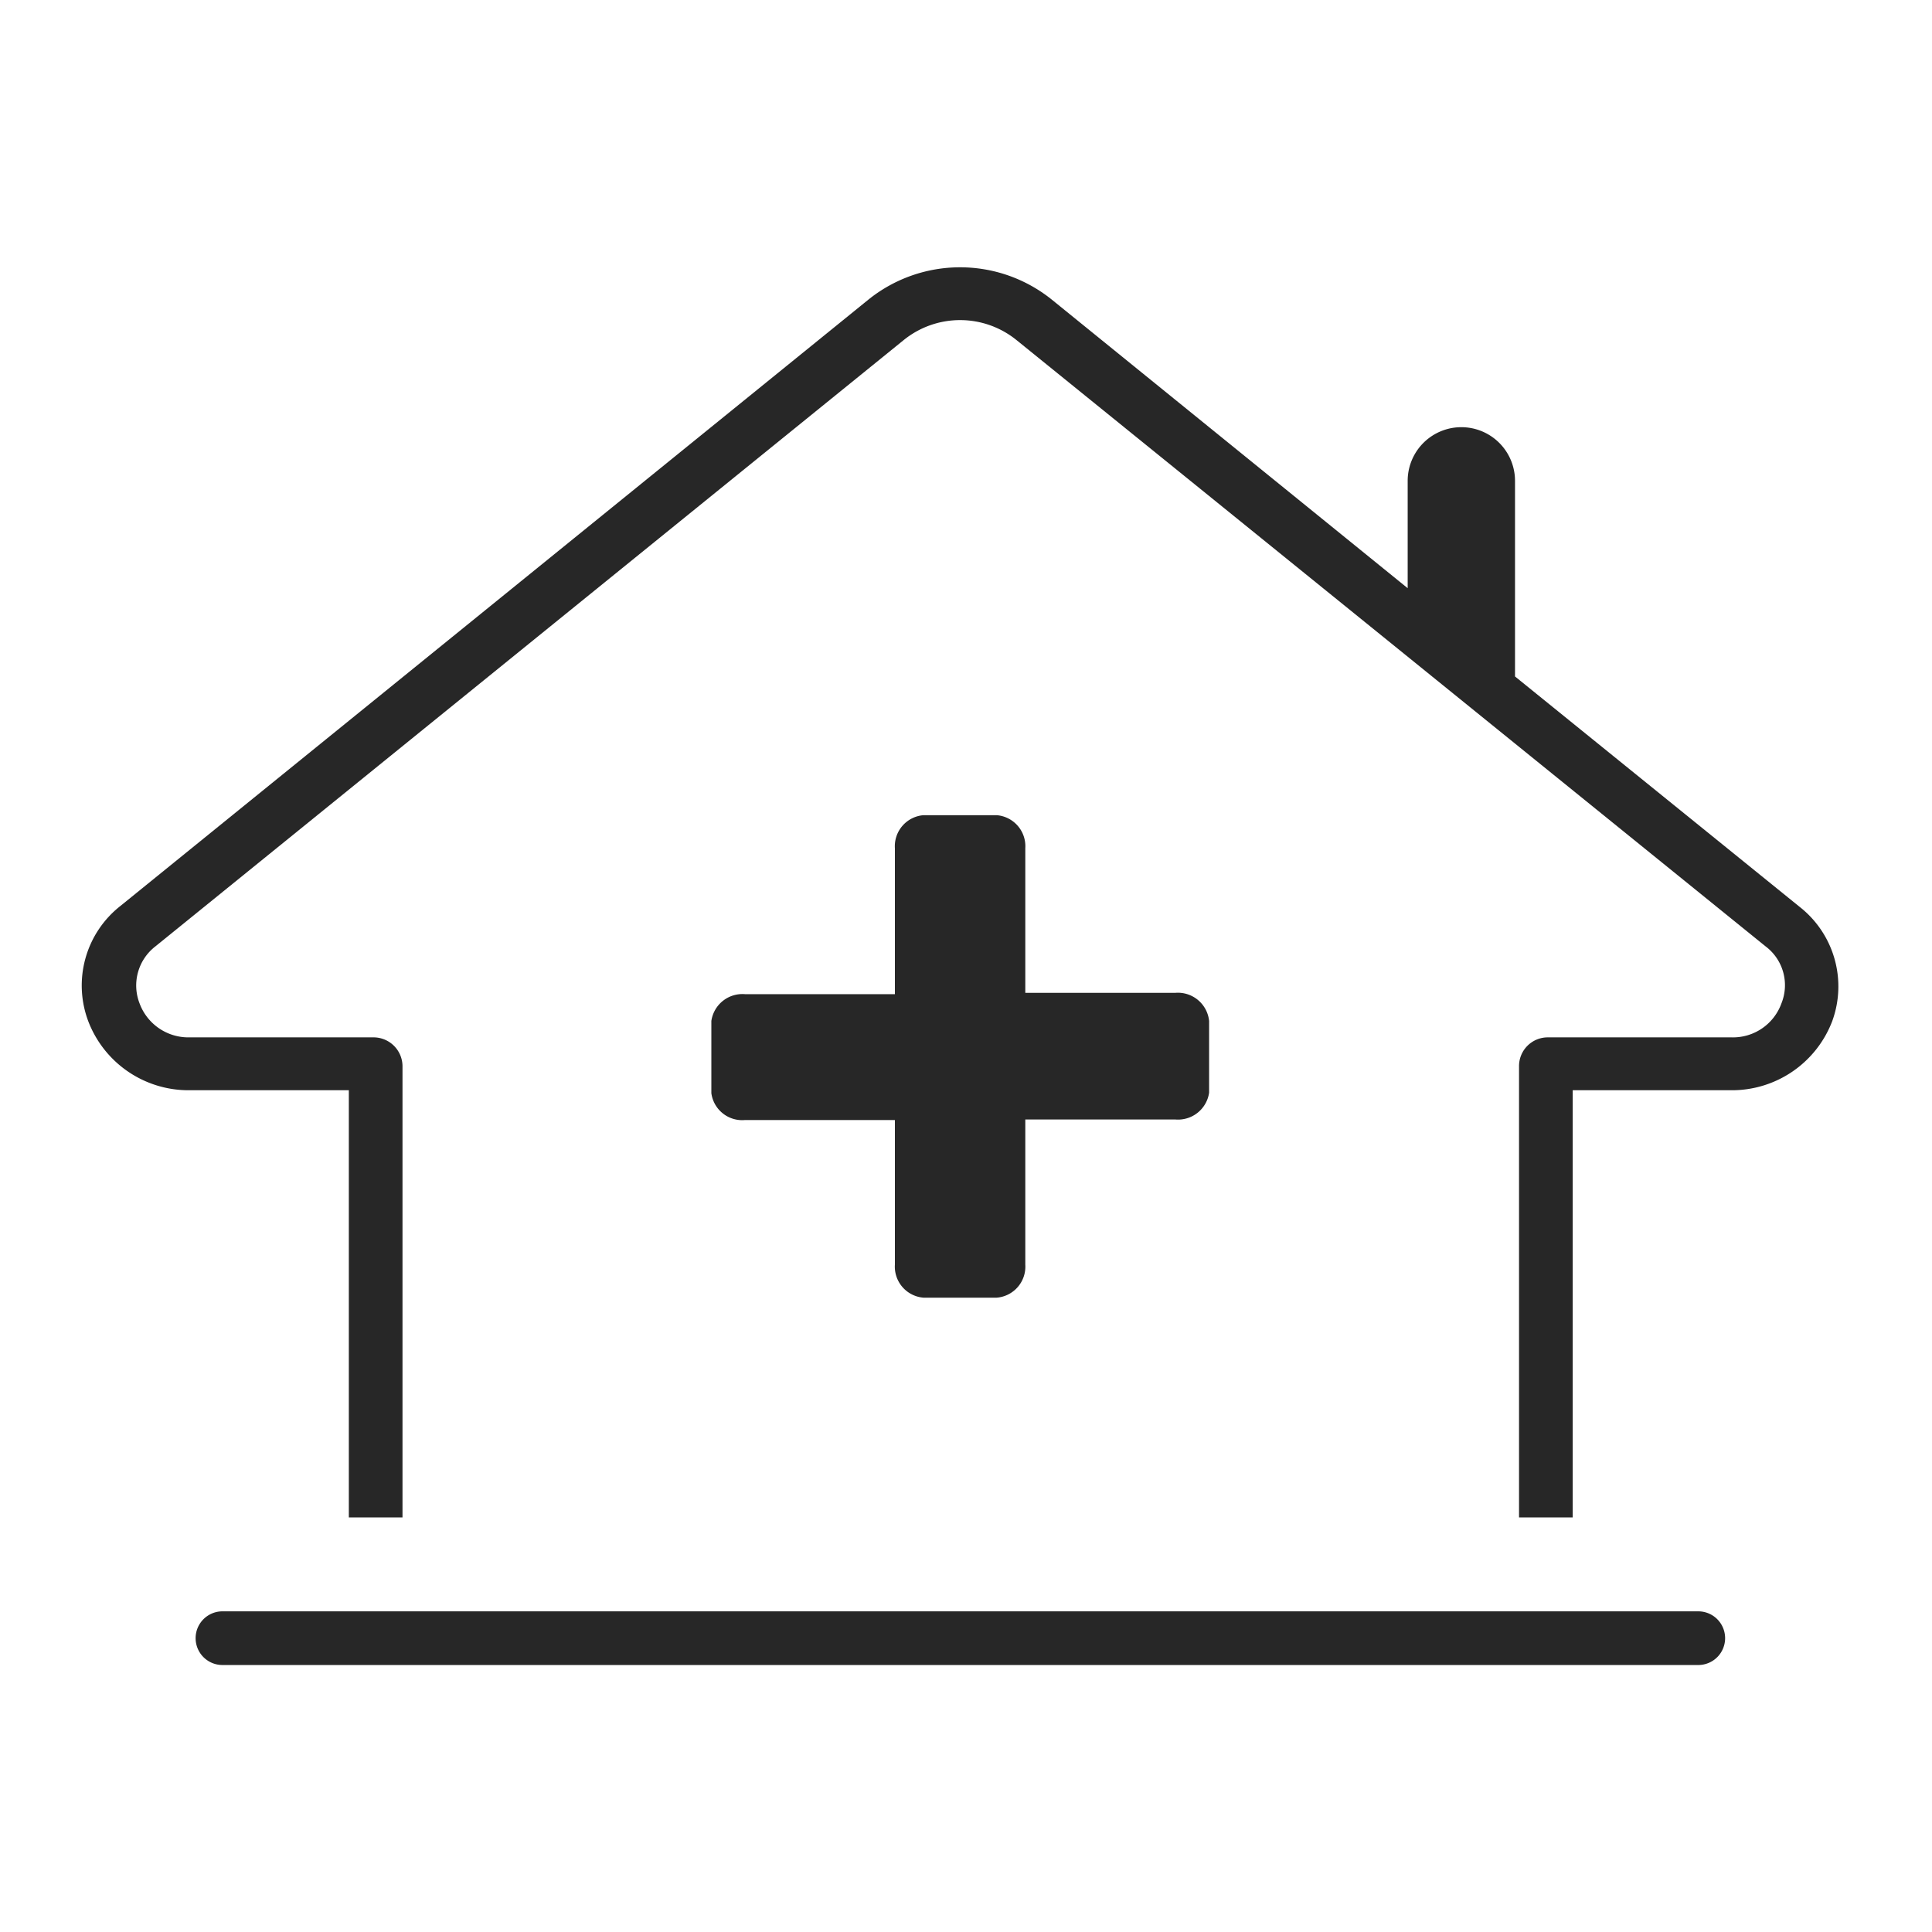 <?xml version="1.0" encoding="utf-8"?><svg id="Layer_1" data-name="Layer 1" xmlns="http://www.w3.org/2000/svg" viewBox="0 0 72 72"><defs><style>.cls-1{fill:#272727;}</style></defs><path class="cls-1" d="M64.29,61.05a1,1,0,0,1-1,1h-55a1,1,0,1,1,0-2h55A1,1,0,0,1,64.29,61.05Z"/><path class="cls-1" d="M68.28,38.06a4,4,0,0,1-3.77,2.57h-5.9V56.55h-2V39.72a1.07,1.07,0,0,1,1.09-1.06h6.84a1.92,1.92,0,0,0,1.85-1.27,1.81,1.81,0,0,0-.59-2.12L37.89,12.68a3.34,3.34,0,0,0-4.22,0L5.79,35.27a1.84,1.84,0,0,0-.59,2.12,1.94,1.94,0,0,0,1.85,1.27h6.84A1.08,1.08,0,0,1,15,39.72V56.55H13V40.63H7.05a4,4,0,0,1-3.76-2.57,3.77,3.77,0,0,1,1.2-4.3l27.88-22.6a5.45,5.45,0,0,1,6.82,0L52.46,21.92v-4a2,2,0,0,1,4,0v7.29l10.6,8.58A3.77,3.77,0,0,1,68.28,38.06Z"/><path class="cls-1" d="M45.06,38.05v2.67a1.17,1.17,0,0,1-1.26,1H38.21v5.41a1.16,1.16,0,0,1-1.06,1.23H34.41a1.16,1.16,0,0,1-1.06-1.23V41.74H27.77a1.16,1.16,0,0,1-1.26-1V38.05a1.17,1.17,0,0,1,1.26-1h5.58V31.61a1.16,1.16,0,0,1,1.06-1.23h2.74a1.16,1.16,0,0,1,1.06,1.23V37H43.8A1.17,1.17,0,0,1,45.06,38.05Z"/></svg>